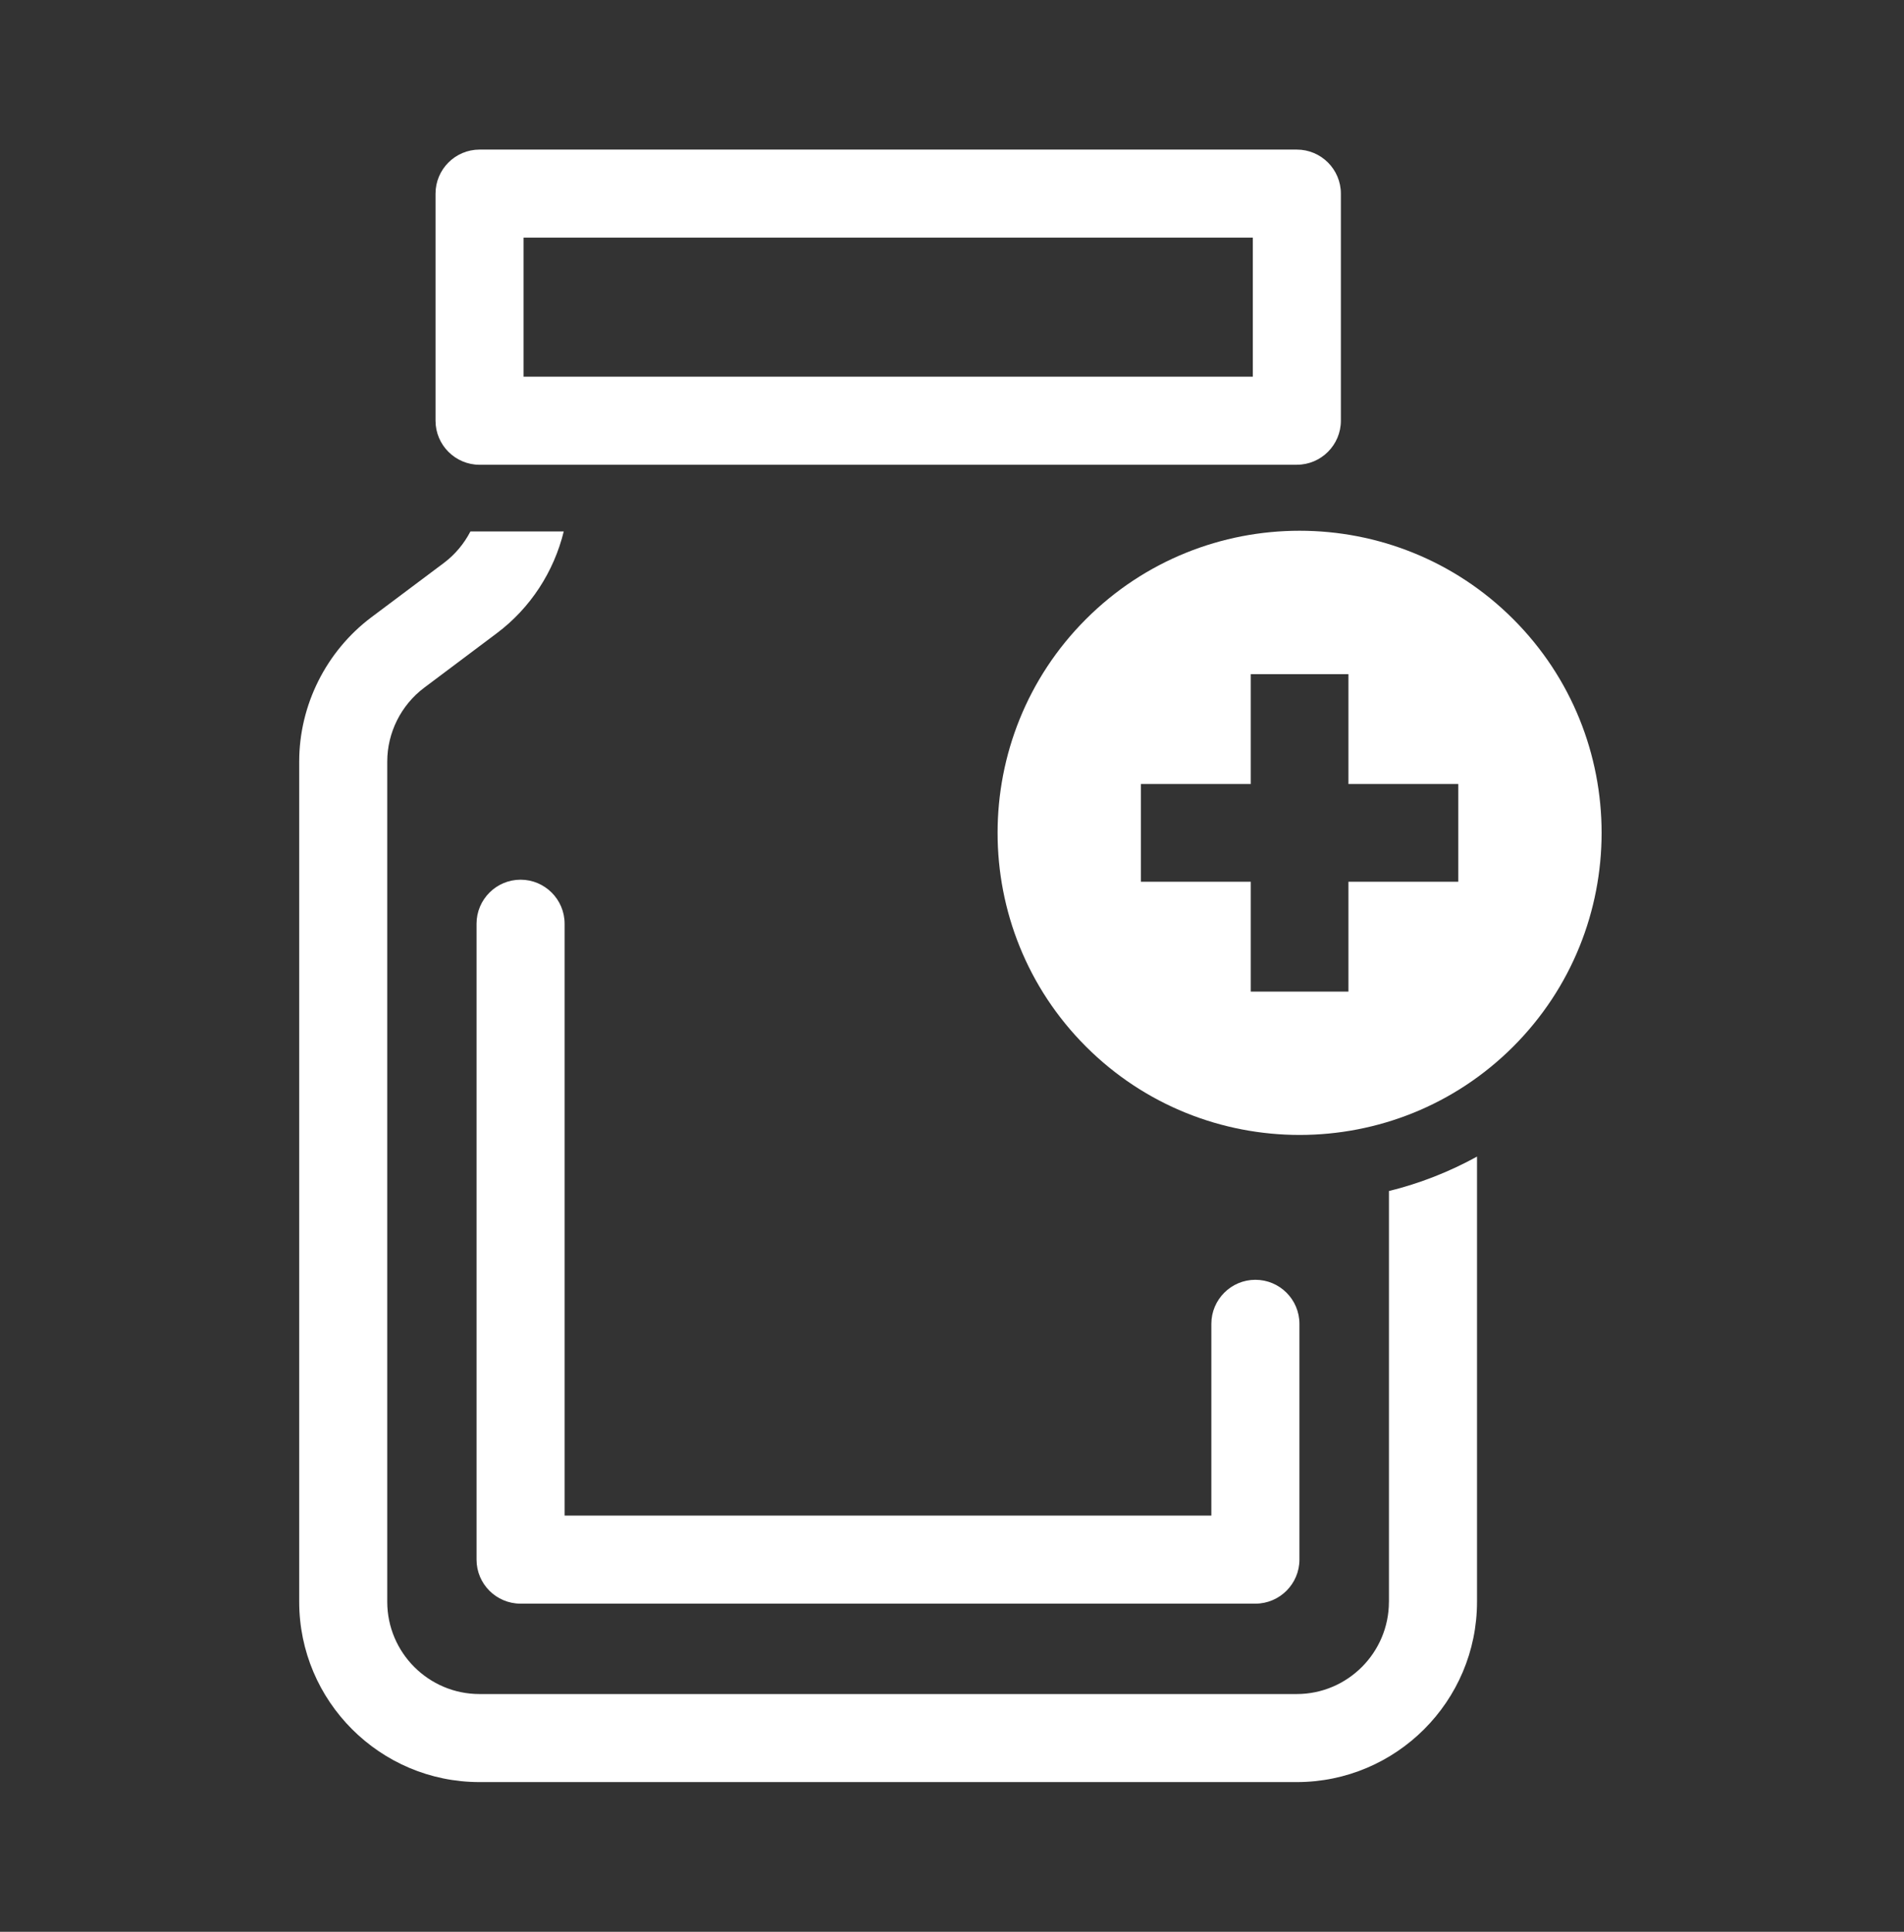 <svg width="70" height="71" viewBox="0 0 70 71" fill="none" xmlns="http://www.w3.org/2000/svg">
<rect x="0" y="0" width="70" height="71" fill="#333333" stroke="none"/>
<path d="M17.631 17.081H47.678C48.57 17.081 49.297 16.355 49.297 15.462V7.117C49.297 6.225 48.571 5.498 47.678 5.498H17.631C16.738 5.498 16.012 6.224 16.012 7.117V15.463C16.012 16.355 16.739 17.082 17.631 17.082V17.081ZM19.248 8.735H46.059V13.845H19.248V8.735Z" fill="white"/>
<path d="M19.139 32.332C18.247 32.332 17.52 33.058 17.52 33.951V57.322C17.52 58.215 18.245 58.94 19.139 58.94H46.154C47.046 58.94 47.773 58.213 47.773 57.322V48.656C47.773 47.763 47.048 47.037 46.154 47.037C45.261 47.037 44.535 47.764 44.535 48.656V55.703H20.758V33.951C20.758 33.059 20.032 32.332 19.139 32.332Z" fill="white"/>
<path d="M51.063 58.871C51.063 60.74 49.543 62.262 47.674 62.262H17.628C15.758 62.262 14.237 60.74 14.237 58.871V27.99C14.237 26.929 14.744 25.915 15.594 25.277L18.264 23.274C19.501 22.348 20.364 21.012 20.726 19.533H17.295C17.063 19.98 16.733 20.378 16.323 20.687L13.652 22.688C11.991 23.936 11 25.917 11 27.99V58.871C11 62.526 13.973 65.498 17.628 65.498H47.675C51.33 65.498 54.302 62.526 54.302 58.871V42.509C53.283 43.07 52.197 43.495 51.064 43.775V58.871H51.063Z" fill="white"/>
<path d="M55.634 22.756C51.303 18.424 44.255 18.424 39.925 22.756C35.593 27.087 35.593 34.135 39.925 38.465C44.256 42.796 51.304 42.796 55.634 38.465C59.965 34.133 59.966 27.086 55.634 22.756ZM53.613 32.407H49.575V36.445H45.984V32.407H41.946V28.816H45.984V24.778H49.575V28.816H53.613V32.407Z" fill="white"/>
</svg>
